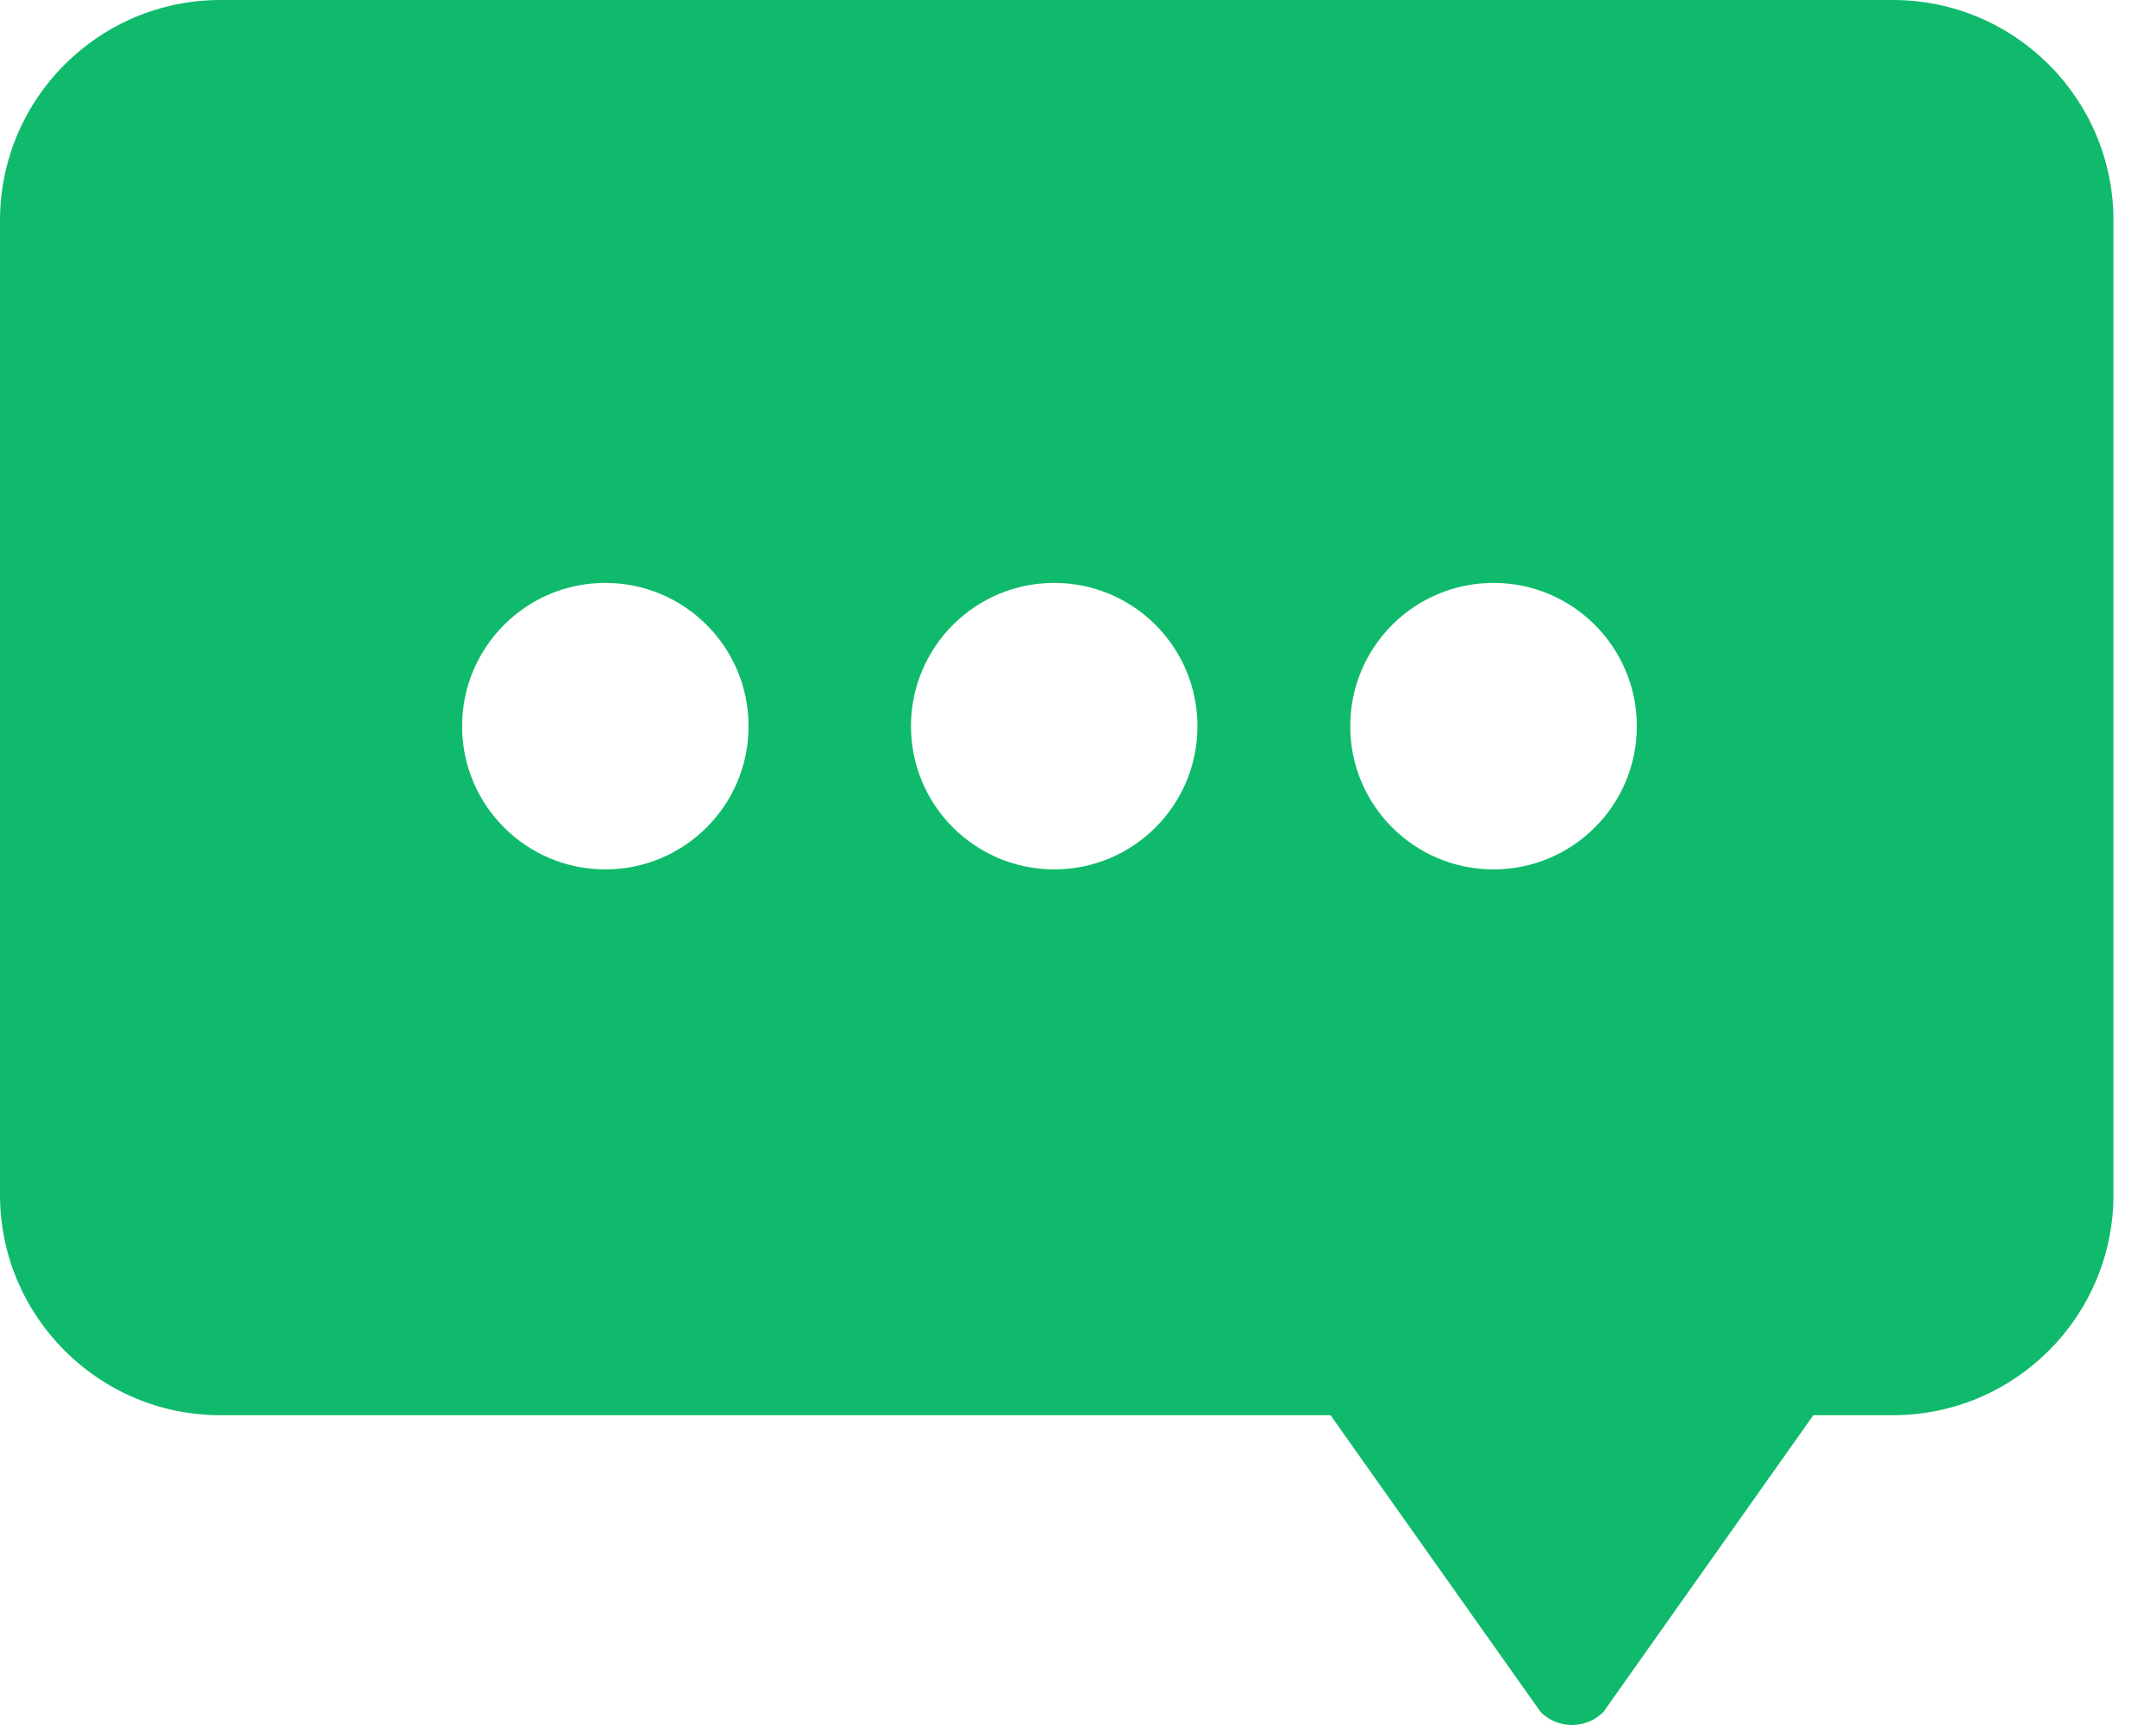 <svg width="15" height="12" viewBox="0 0 15 12" fill="none" xmlns="http://www.w3.org/2000/svg">
<path d="M13.169 0H1.534C0.687 0 0 0.687 0 1.534V8.311C0 9.158 0.687 9.845 1.534 9.845H9.257L10.719 11.91C10.839 12.03 11.034 12.03 11.155 11.91L12.616 9.845H13.169C14.017 9.845 14.704 9.158 14.704 8.311V1.534C14.704 0.687 14.017 0 13.169 0ZM10.391 4.055C10.941 4.055 11.388 4.501 11.388 5.052C11.388 5.602 10.941 6.048 10.391 6.048C9.84 6.048 9.394 5.602 9.394 5.052C9.394 4.501 9.84 4.055 10.391 4.055ZM4.211 6.048C3.661 6.048 3.215 5.602 3.215 5.052C3.215 4.501 3.661 4.055 4.211 4.055C4.762 4.055 5.208 4.501 5.208 5.052C5.208 5.602 4.762 6.048 4.211 6.048ZM7.335 6.048C6.784 6.048 6.338 5.602 6.338 5.052C6.338 4.501 6.784 4.055 7.335 4.055C7.885 4.055 8.331 4.501 8.331 5.052C8.331 5.602 7.885 6.048 7.335 6.048Z" fill="#10BA6C"/>
</svg>
